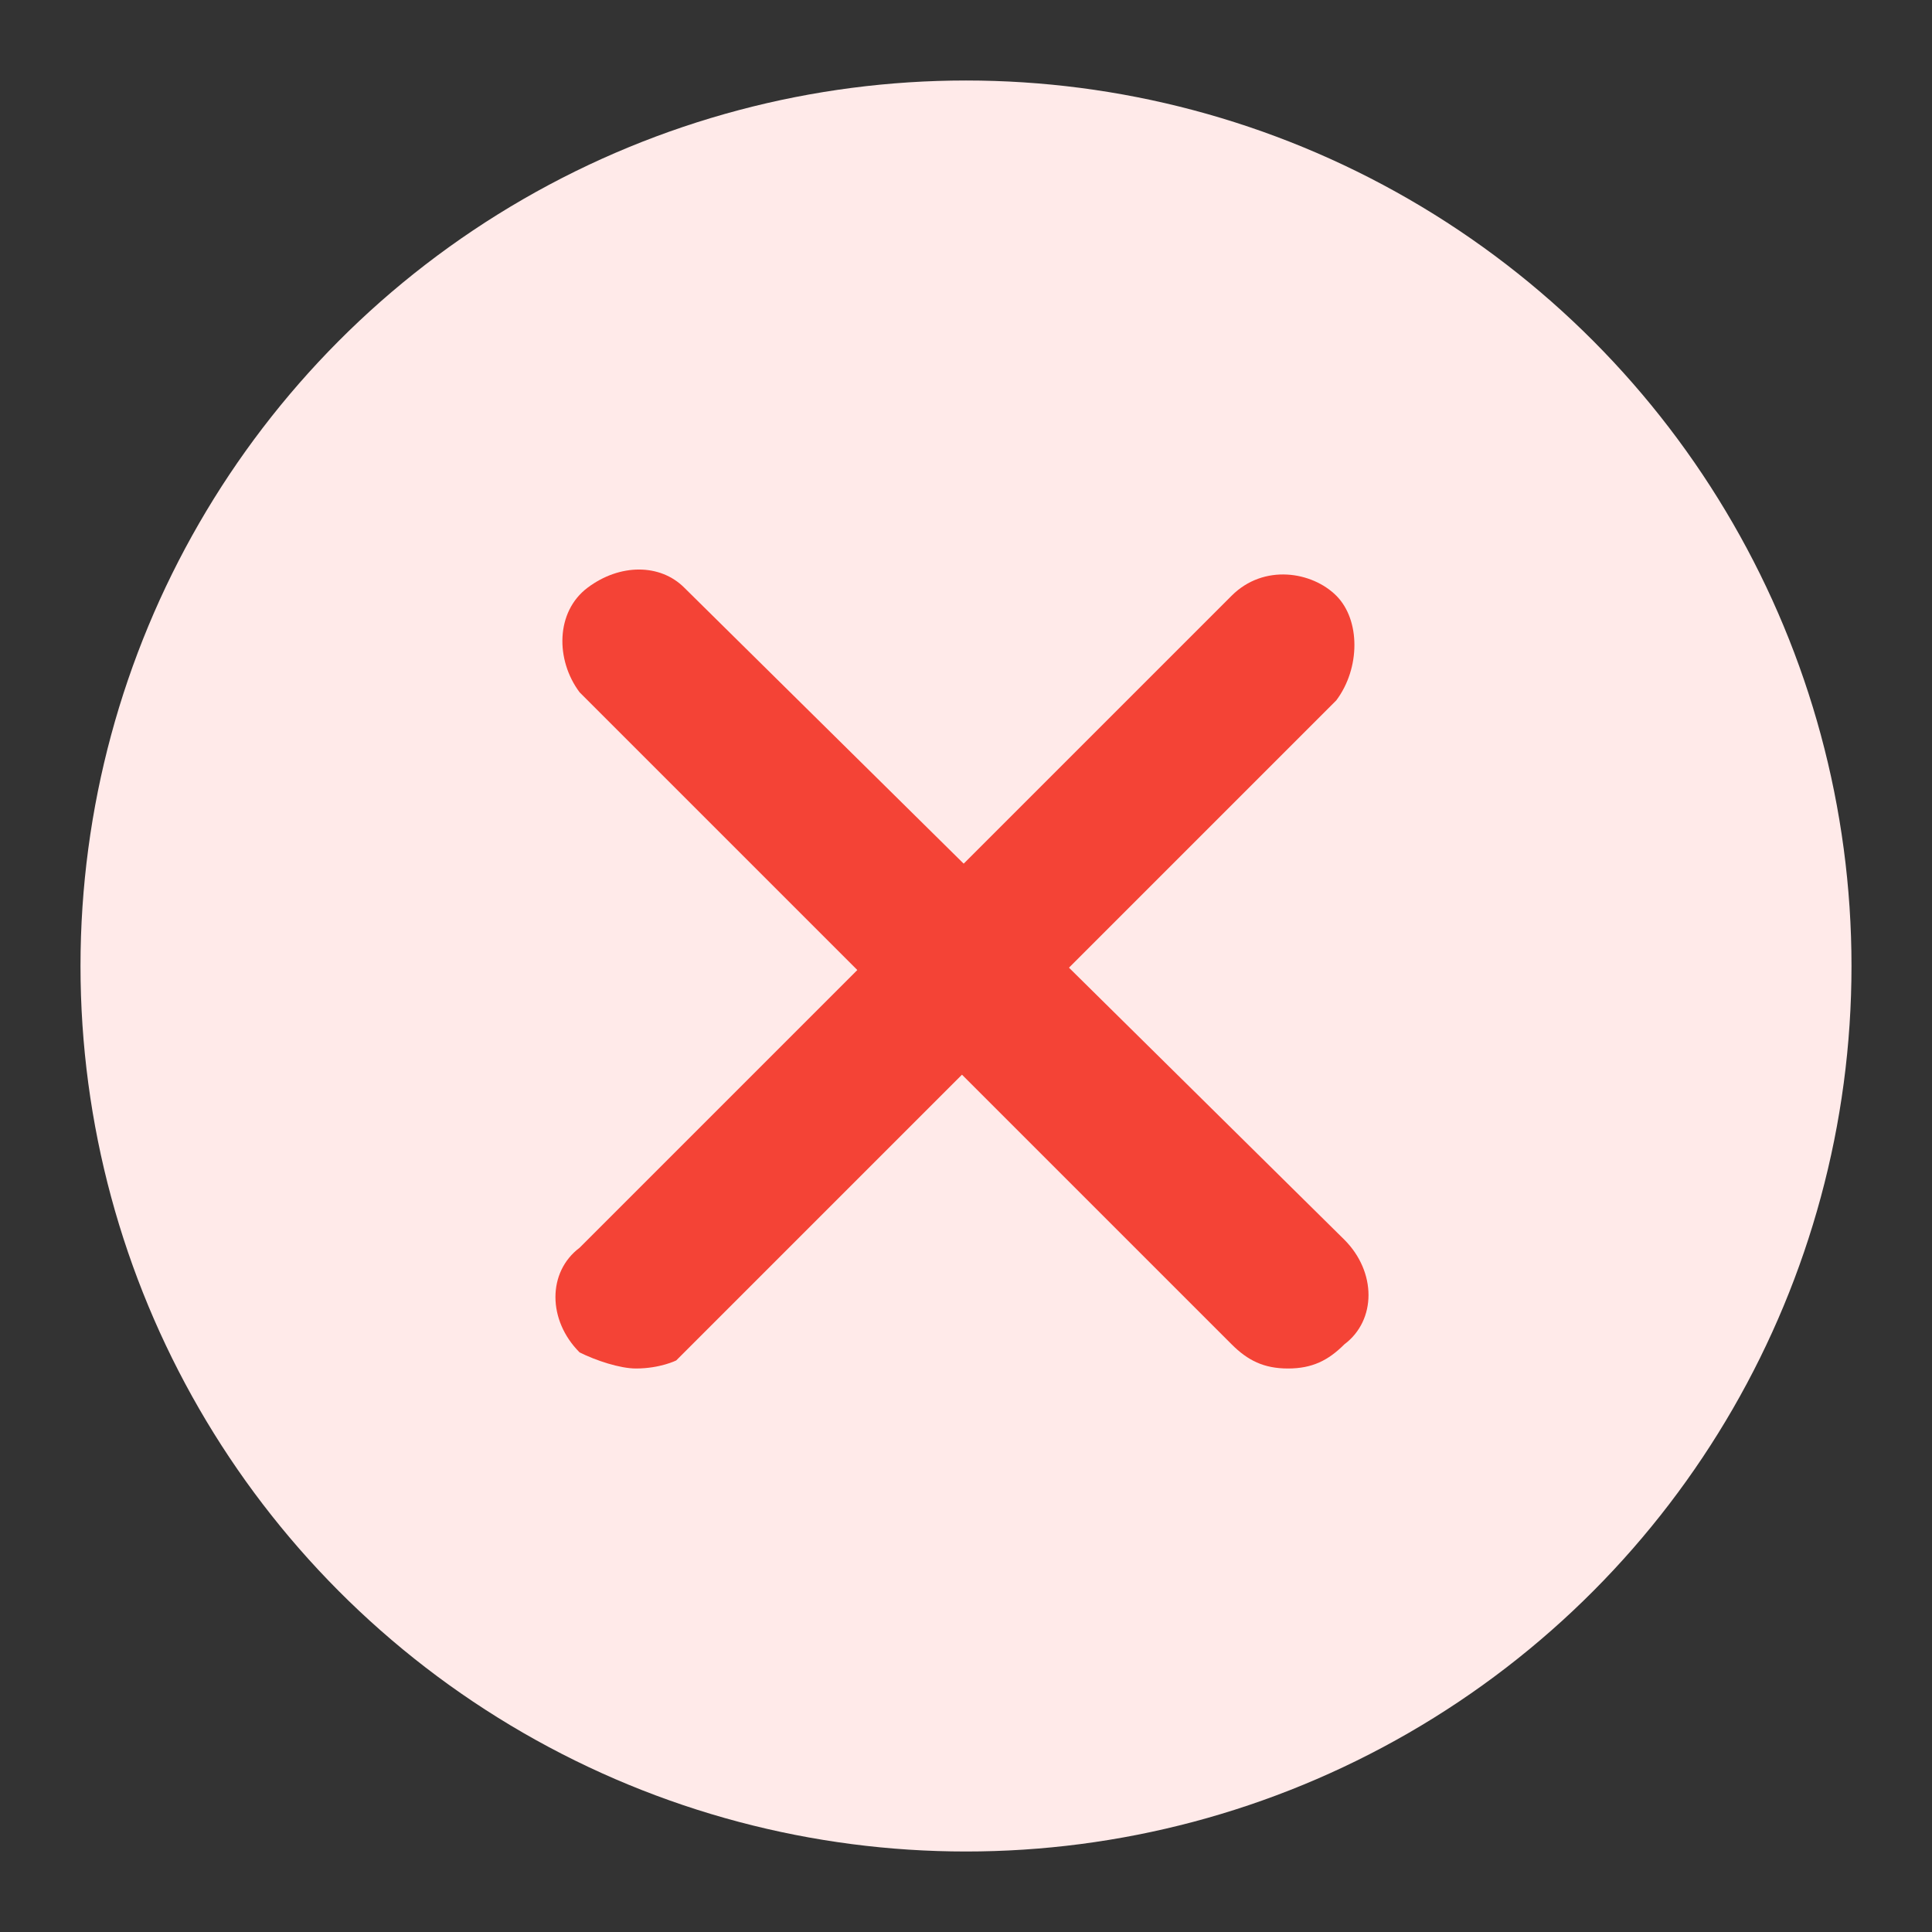 <?xml version="1.0" encoding="utf-8"?>
<!-- Generator: Adobe Illustrator 27.6.1, SVG Export Plug-In . SVG Version: 6.00 Build 0)  -->
<svg version="1.1" id="Layer_1" xmlns="http://www.w3.org/2000/svg" xmlns:xlink="http://www.w3.org/1999/xlink" x="0px" y="0px"
	 viewBox="0 0 24 24" style="enable-background:new 0 0 24 24;" xml:space="preserve">
<rect x="0" y="0" width="24" height="24" fill="#333333" stroke="none"/>
<style type="text/css">
	.st0{fill:#FFEAE9;}
	.st1{fill:none;}
	.st2{fill:#F44336;}
</style>
<circle class="st0" cx="12" cy="12" r="11"/>
<path class="st1" d="M0,0h24v24H0V0z"/>
<g>
	<g id="close_1_">
		<path class="st2" d="M7.9,17c-0.2,0-0.5-0.1-0.7-0.2c-0.4-0.4-0.4-1,0-1.3l8.1-8.1c0.4-0.4,1-0.3,1.3,0c0.3,0.3,0.3,0.9,0,1.3
			l-8.2,8.2C8.4,16.9,8.2,17,7.9,17L7.9,17z"/>
		<path class="st2" d="M16,17c-0.3,0-0.5-0.1-0.7-0.3L7.2,8.6c-0.3-0.4-0.3-1,0.1-1.3c0.4-0.3,0.9-0.3,1.2,0l8.2,8.1
			c0.4,0.4,0.4,1,0,1.3c0,0,0,0,0,0C16.5,16.9,16.3,17,16,17L16,17z"/>
	</g>
</g>
</svg>

